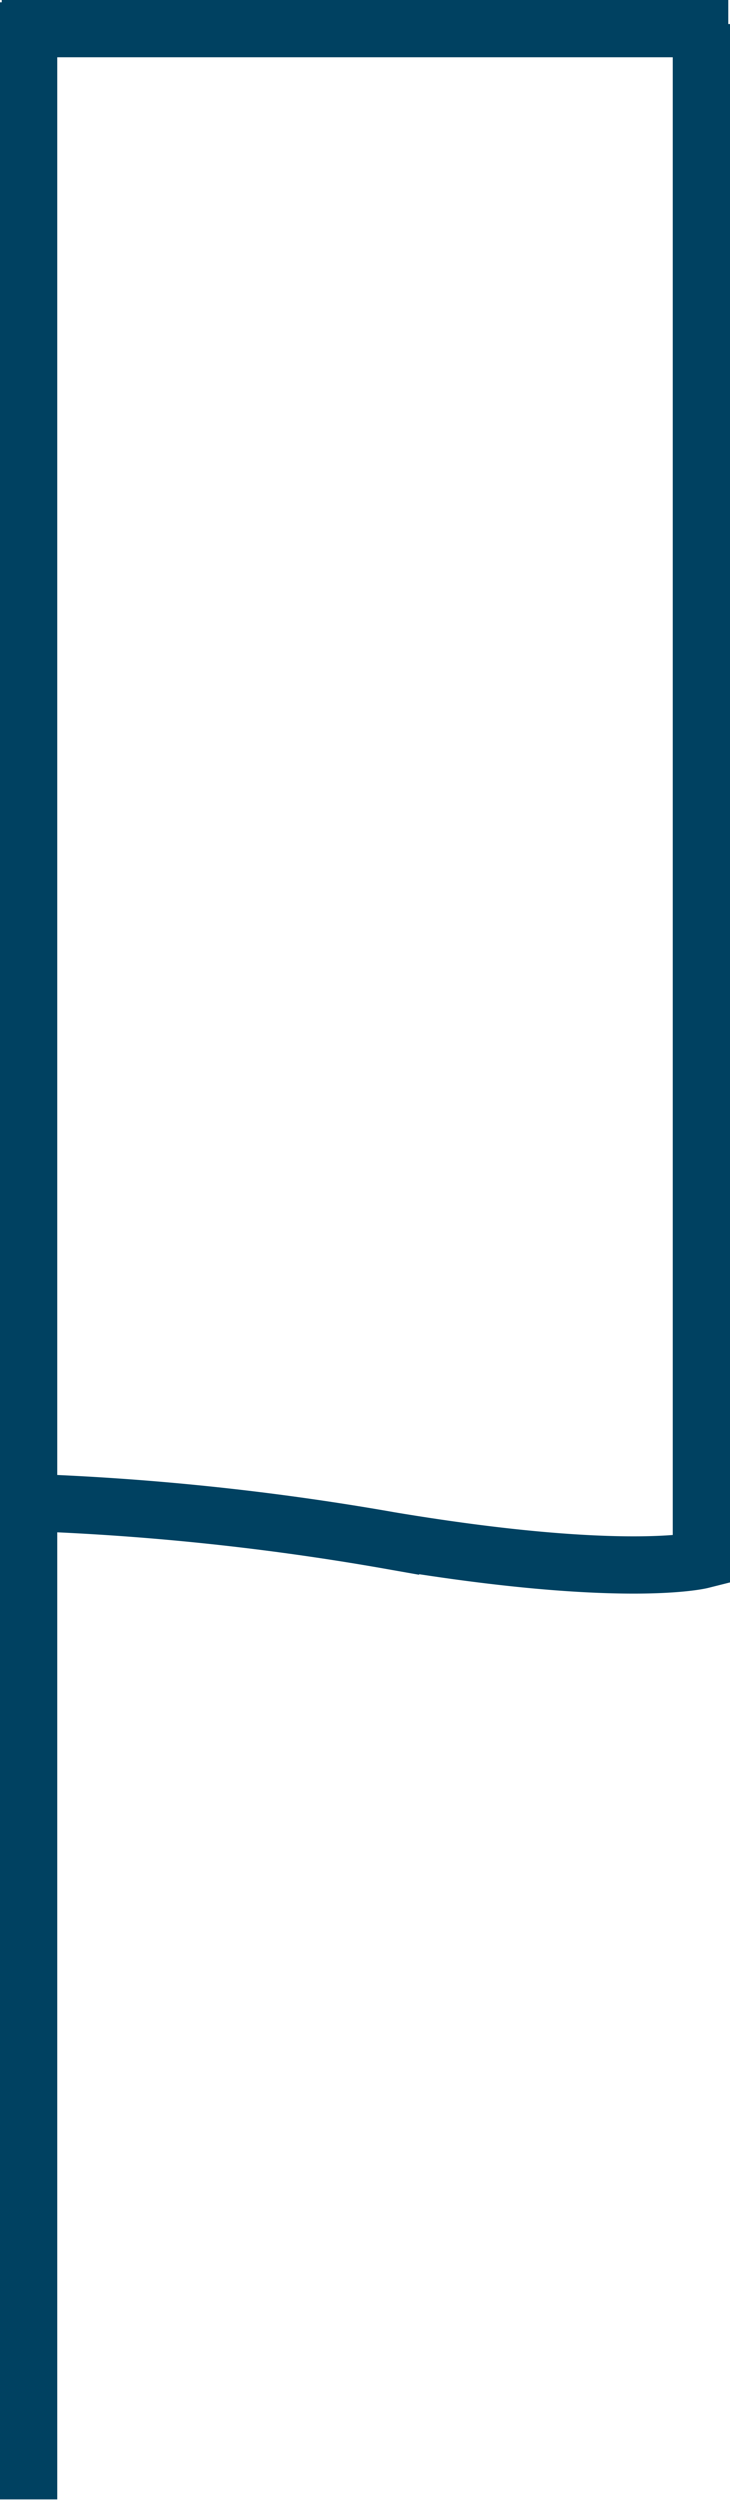<svg id="Layer_1" data-name="Layer 1" xmlns="http://www.w3.org/2000/svg" xmlns:xlink="http://www.w3.org/1999/xlink" viewBox="0 0 12.75 43.65"><defs><style>.cls-1,.cls-3{fill:none;}.cls-2{clip-path:url(#clip-path);}.cls-3{stroke:#004161;}</style><clipPath id="clip-path" transform="translate(-0.88 -1.02)"><rect class="cls-1" x="0.88" y="0.94" width="12.75" height="43.72"/></clipPath></defs><g class="cls-2"><line class="cls-3" x1="0.5" y1="0.04" x2="0.5" y2="43.65"/><line class="cls-3" x1="0.03" y1="0.5" x2="12.72" y2="0.5"/><path class="cls-3" d="M13.13,1.44h0V28.26s-1.35.34-5.43-.34a45.55,45.55,0,0,0-6.78-.68" transform="translate(-0.88 -1.02)"/></g></svg>